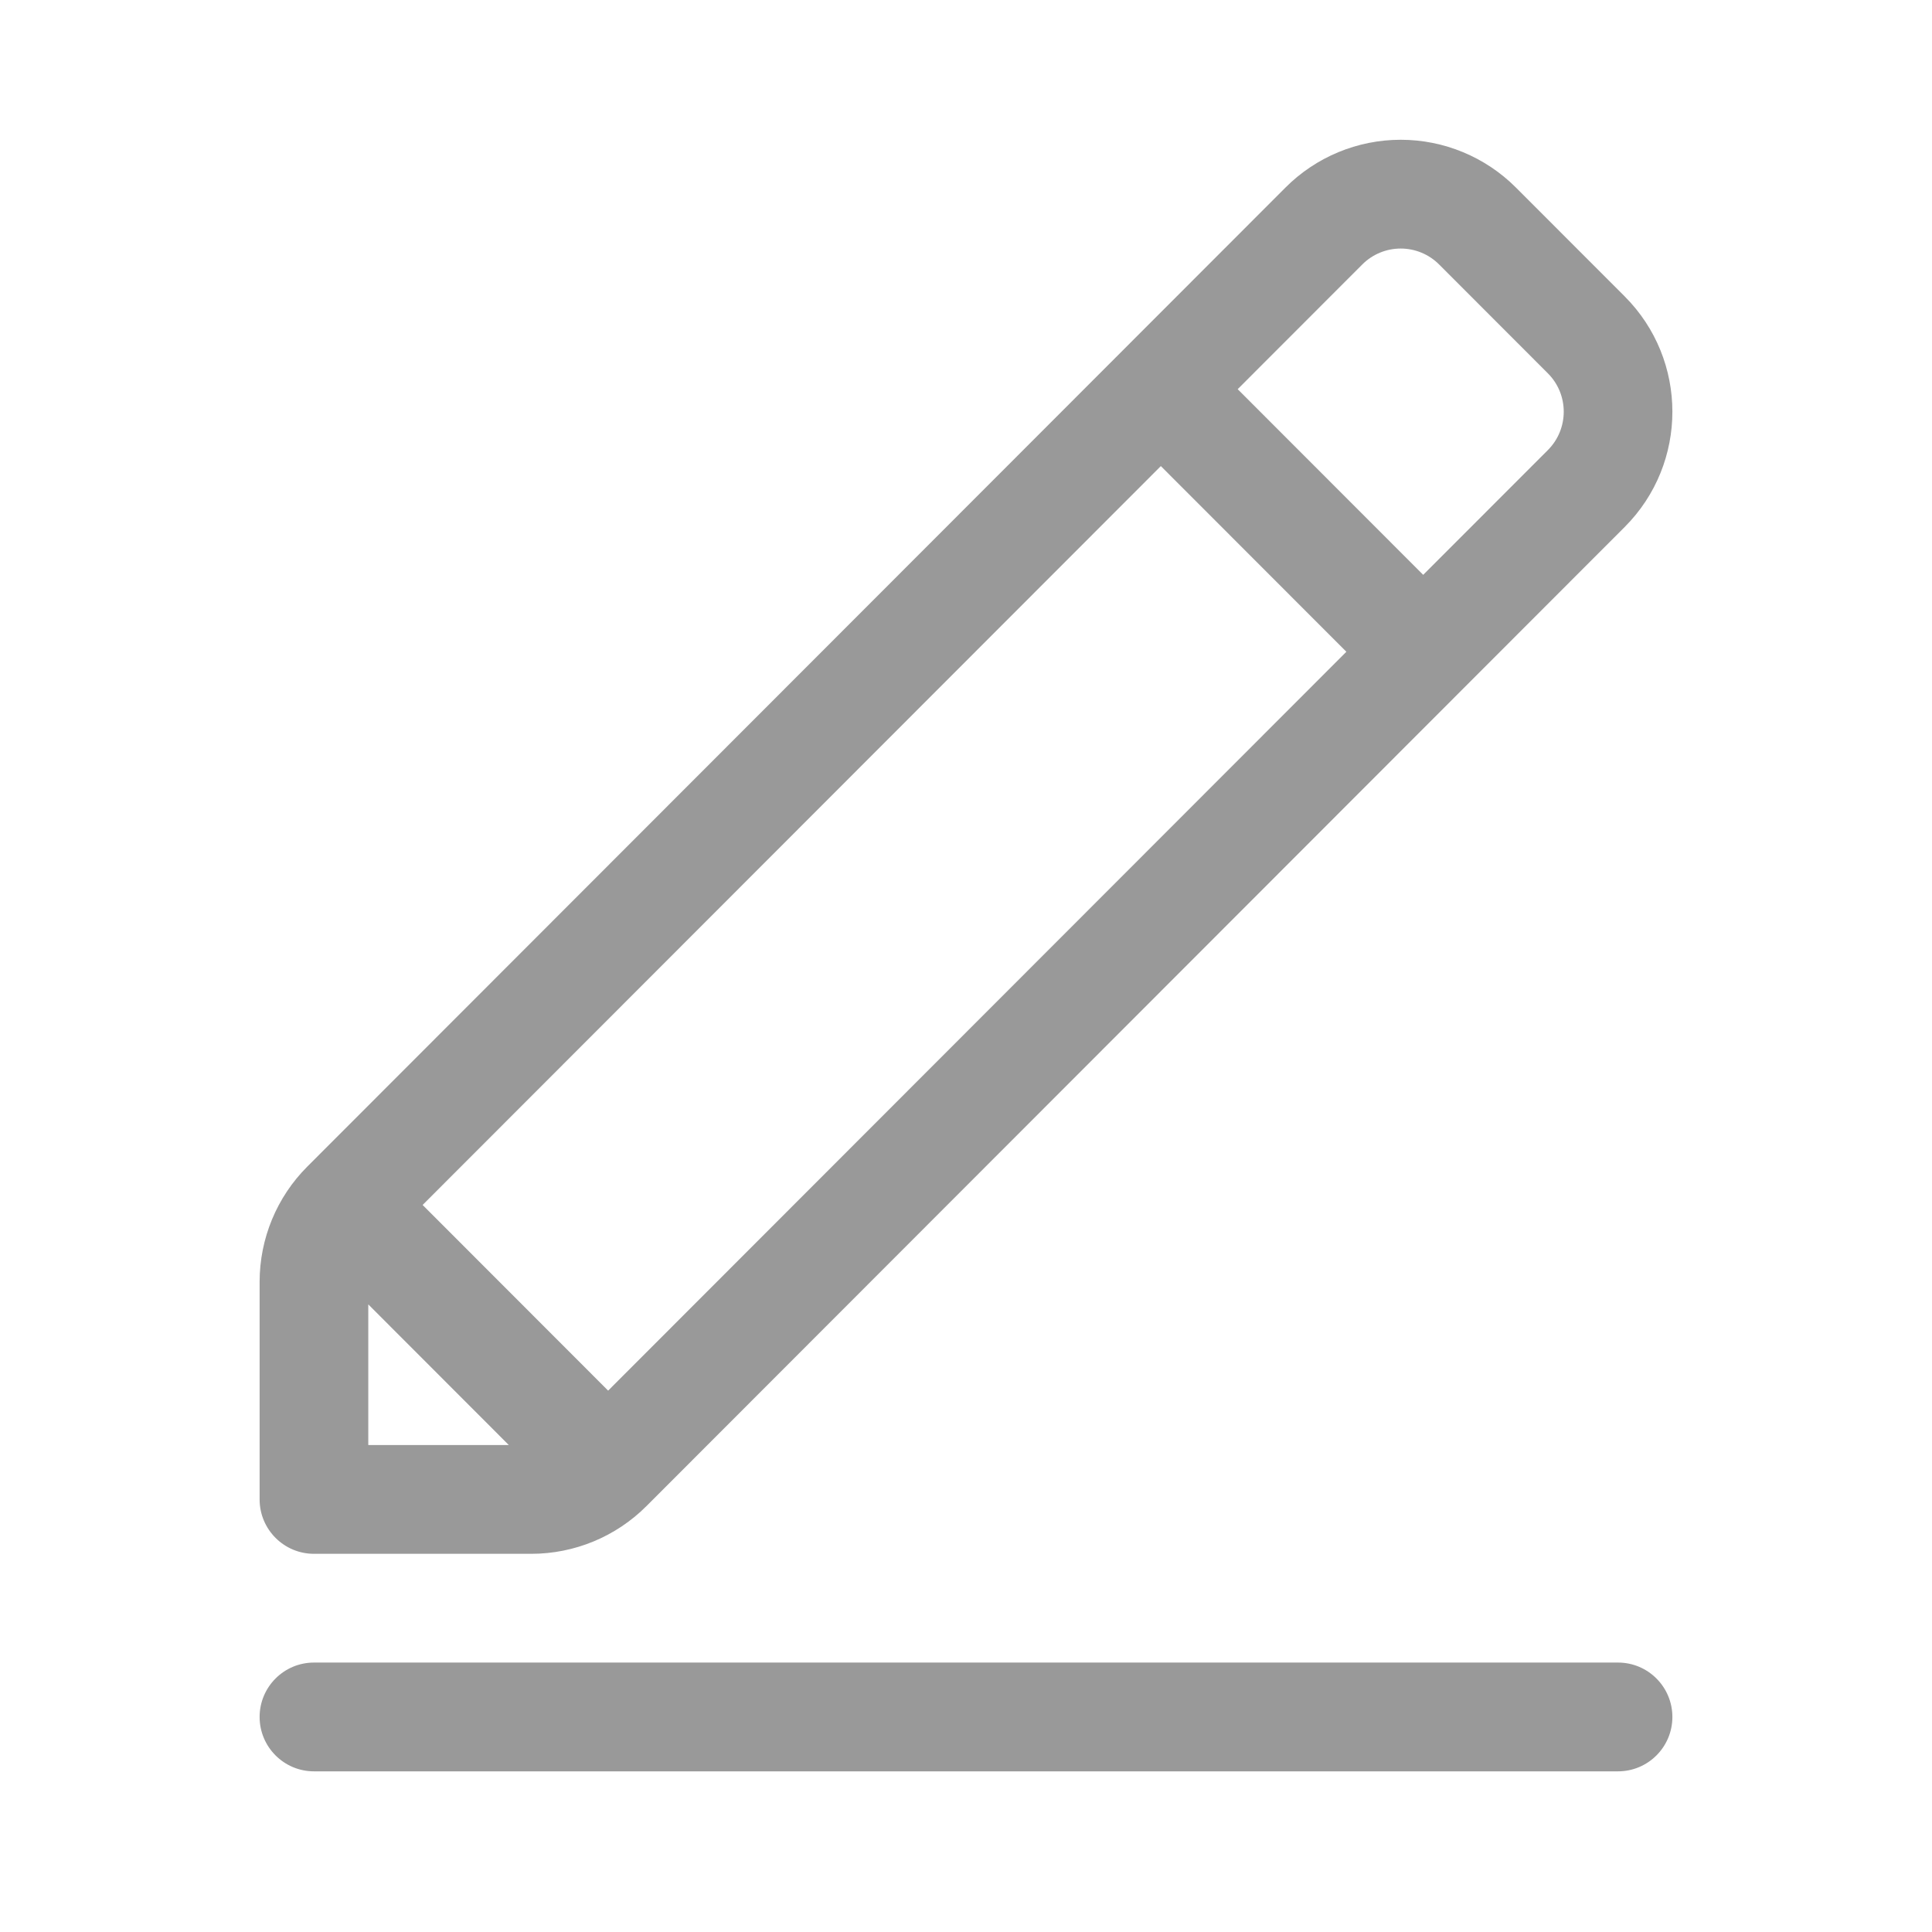 <?xml version="1.0" encoding="UTF-8"?>
<svg xmlns="http://www.w3.org/2000/svg" xmlns:xlink="http://www.w3.org/1999/xlink" width="500" zoomAndPan="magnify" viewBox="0 0 375 375" height="500" preserveAspectRatio="xMidYMid meet" version="1.0">
  <defs>
    <filter x="0%" y="0%" width="100%" height="100%" id="63b6ea2393">
      <feColorMatrix values="0 0 0 0 1 0 0 0 0 1 0 0 0 0 1 0 0 0 1 0" color-interpolation-filters="sRGB"></feColorMatrix>
    </filter>
    <mask id="827401c9d7">
      <g filter="url(#63b6ea2393)">
        <rect x="-37.5" width="450" fill="#000000" y="-37.5" height="450" fill-opacity="0.4"></rect>
      </g>
    </mask>
    <clipPath id="741b0eb1ee">
      <rect x="0" width="339" y="0" height="339"></rect>
    </clipPath>
  </defs>
  <g mask="url(#827401c9d7)">
    <g transform="matrix(1, 0, 0, 1, 18, 18)">
      <g clip-path="url(#741b0eb1ee)">
        <path fill="#000000" d="M 42.938 325.816 L 296.062 325.816 C 301.883 325.816 306.609 321.086 306.609 315.262 C 306.609 309.434 301.883 304.703 296.062 304.703 L 42.938 304.703 C 37.117 304.703 32.391 309.434 32.391 315.262 C 32.391 321.086 37.117 325.816 42.938 325.816 Z M 42.938 325.816 " fill-opacity="1" fill-rule="evenodd"></path>
        <path fill="#000000" d="M 32.391 230.812 L 32.391 273.035 C 32.391 278.863 37.117 283.594 42.938 283.594 L 85.125 283.594 C 93.52 283.594 101.566 280.258 107.496 274.312 C 107.496 274.312 297.34 84.301 297.34 84.301 C 309.699 71.938 309.699 51.883 297.34 39.52 L 276.246 18.41 C 270.316 12.465 262.27 9.129 253.875 9.129 C 245.48 9.129 237.434 12.465 231.504 18.41 C 231.504 18.41 41.66 208.422 41.66 208.422 C 35.723 214.352 32.391 222.406 32.391 230.812 Z M 53.484 262.48 L 80.758 262.48 L 53.484 235.18 Z M 64.031 215.883 L 100.039 251.922 L 243.328 108.508 L 207.32 72.469 Z M 258.242 93.578 L 222.234 57.539 L 246.418 33.336 C 248.391 31.352 251.082 30.242 253.875 30.242 C 256.668 30.242 259.359 31.352 261.332 33.336 L 282.426 54.449 C 286.551 58.562 286.551 65.258 282.426 69.375 Z M 258.242 93.578 " fill-opacity="1" fill-rule="evenodd"></path>
      </g>
    </g>
  </g>
</svg>
